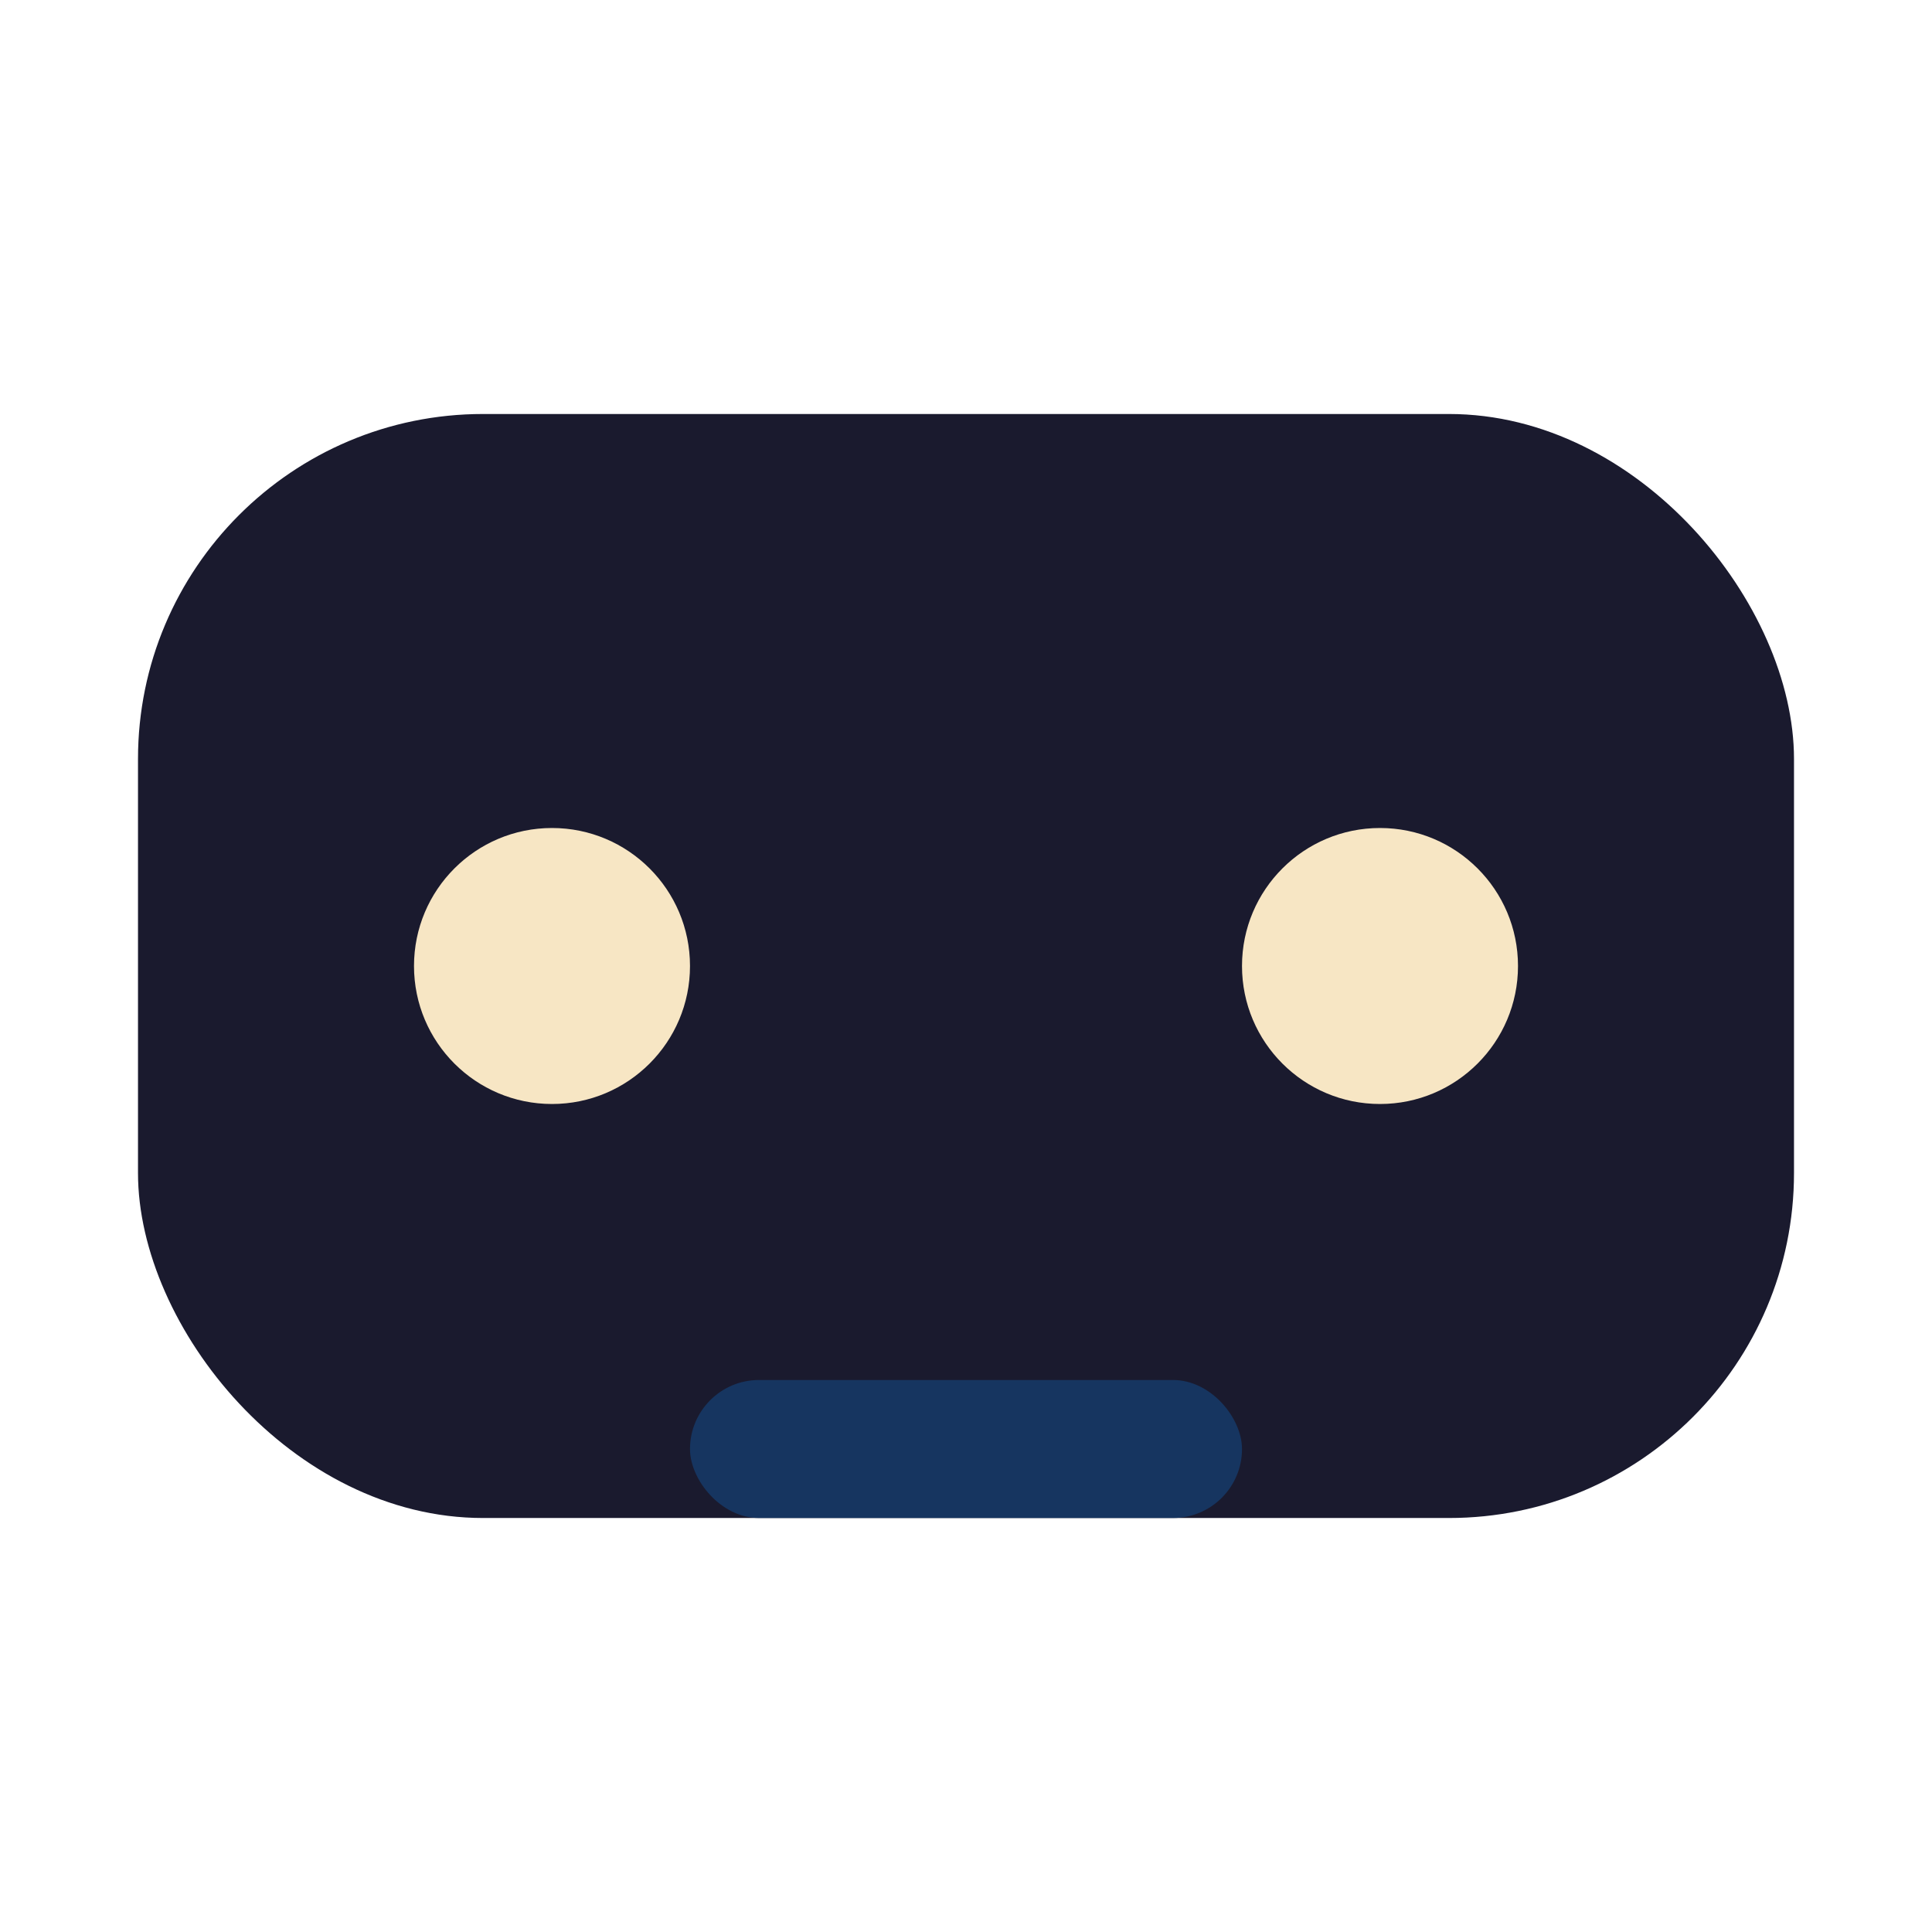 <?xml version="1.0" encoding="UTF-8"?>
<svg xmlns="http://www.w3.org/2000/svg" width="28" height="28" viewBox="0 0 28 28"><rect x="2" y="6" width="24" height="16" rx="5" fill="#1A1A2E"/><circle cx="8" cy="14" r="2" fill="#F7E6C4"/><circle cx="20" cy="14" r="2" fill="#F7E6C4"/><rect x="10" y="20" width="8" height="2" rx="1" fill="#163560"/></svg>